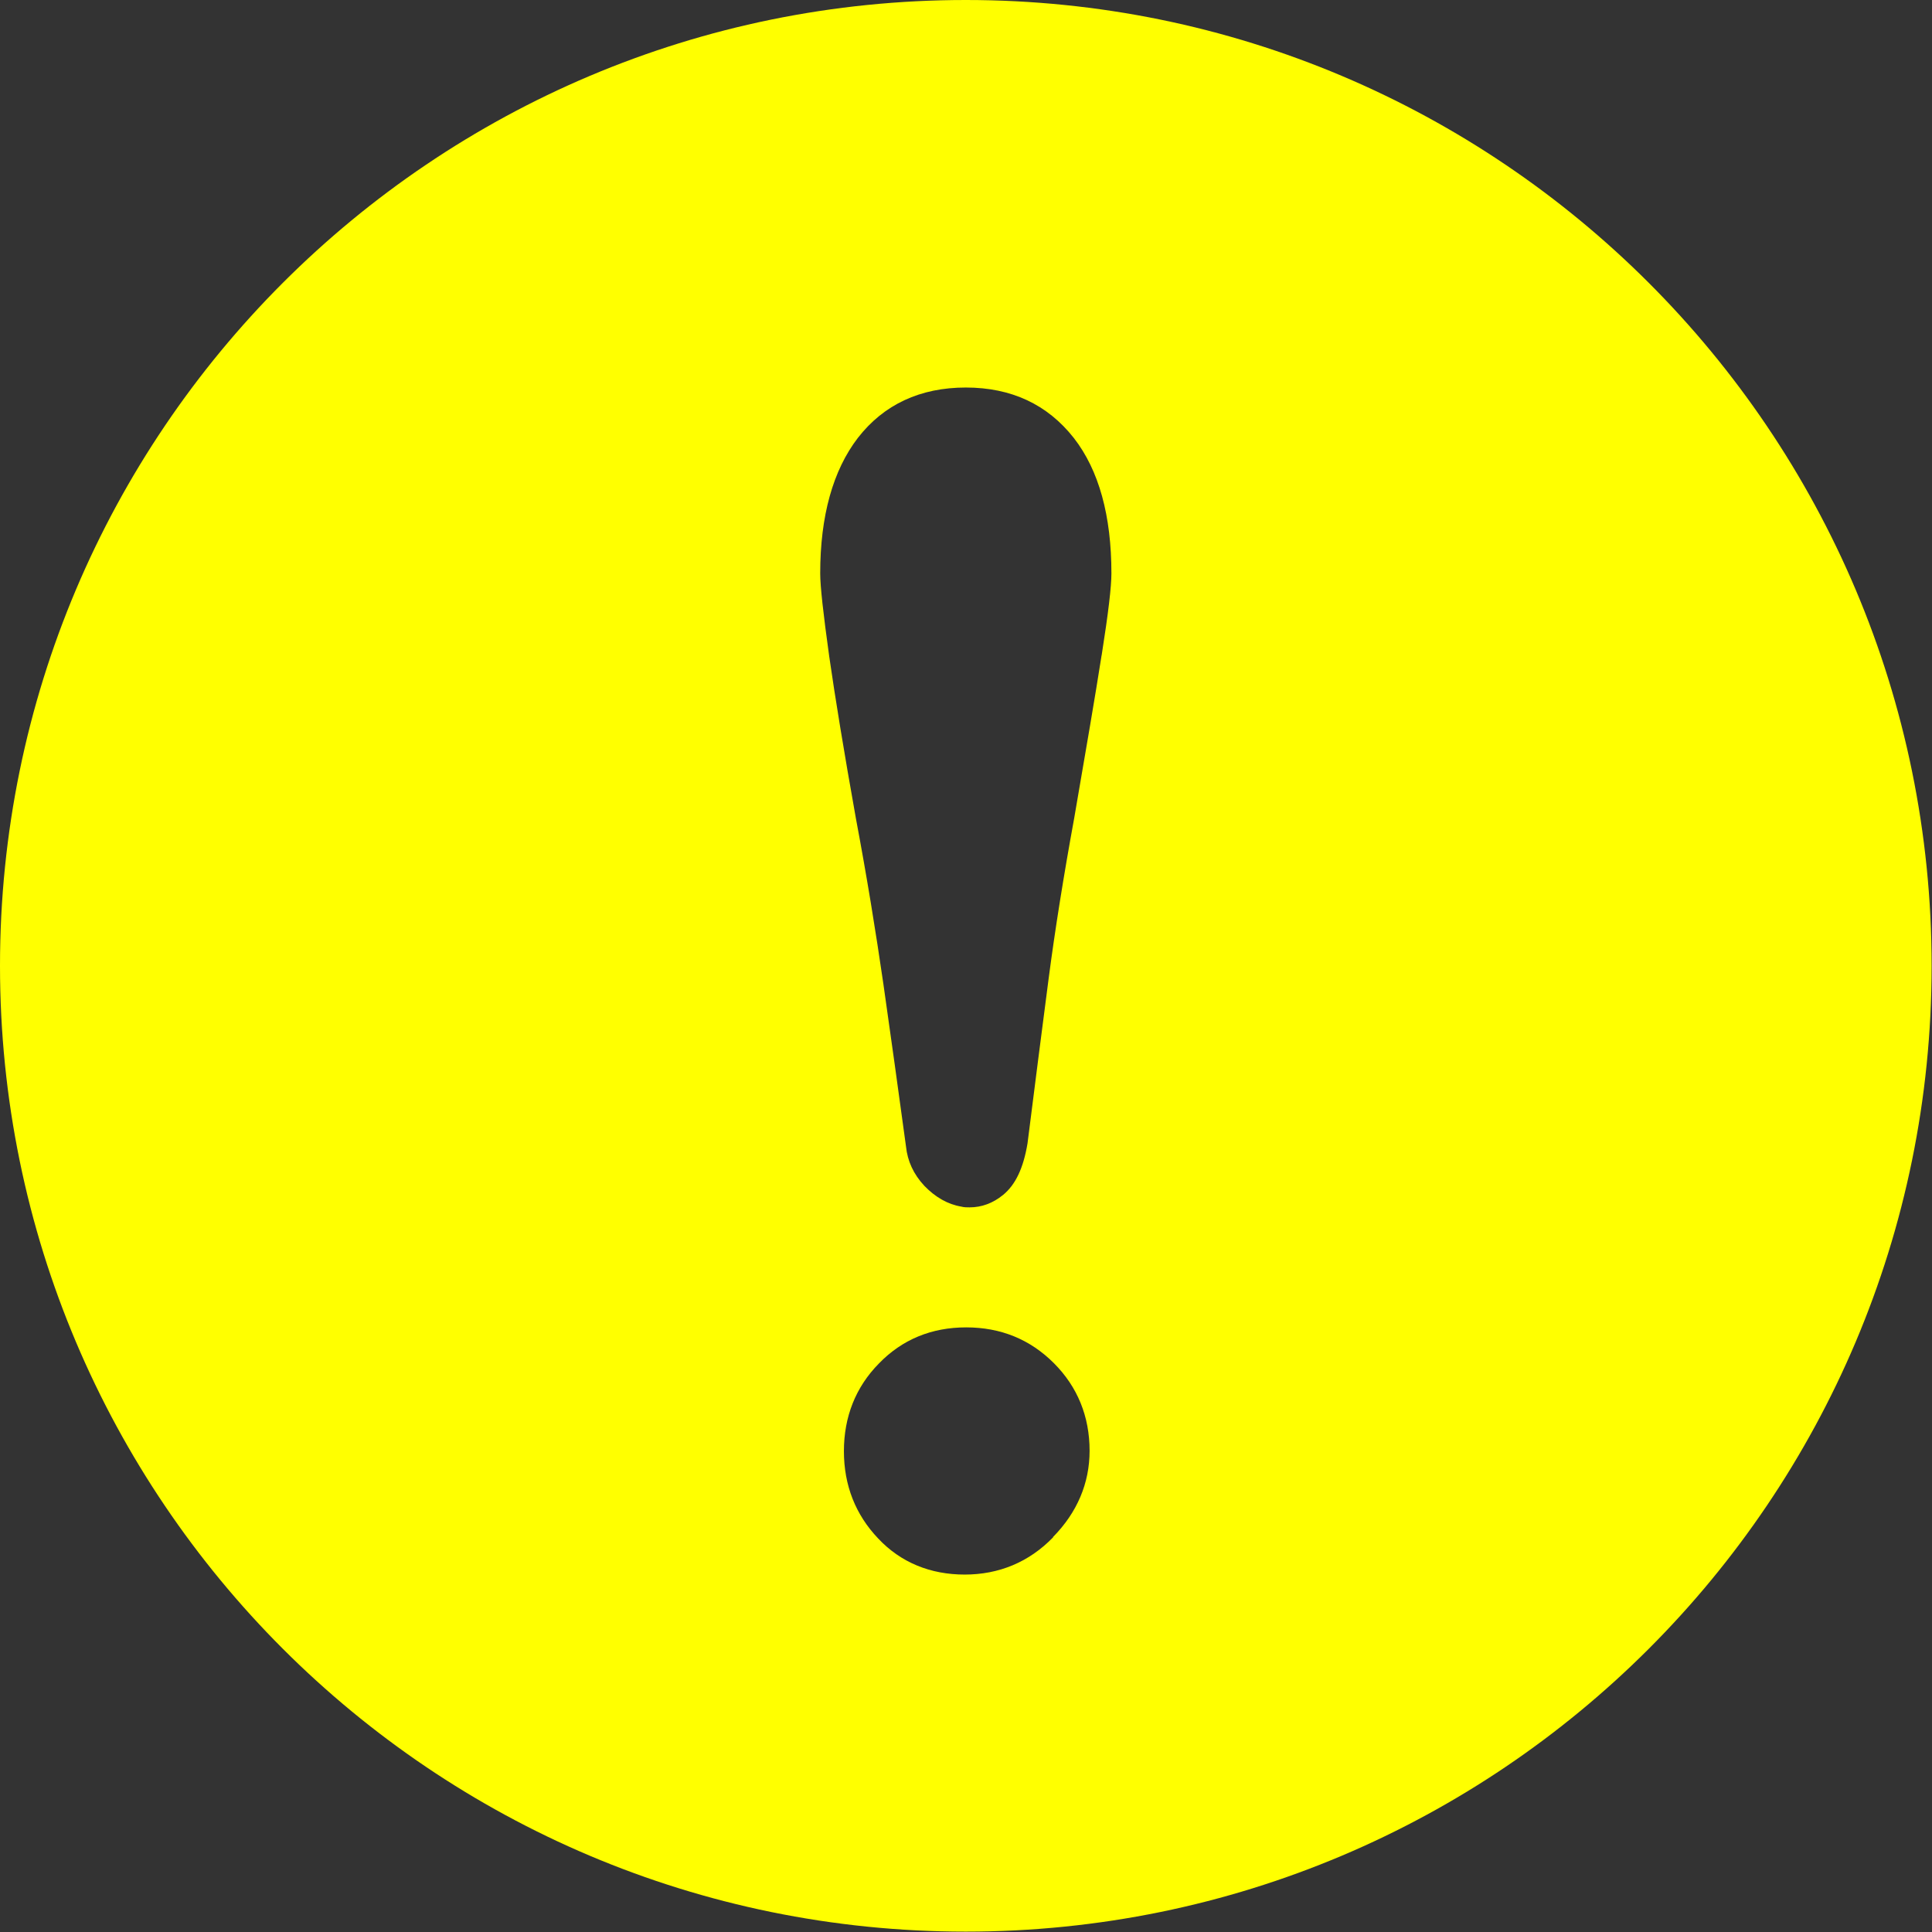 <?xml version="1.0" encoding="UTF-8"?>
<svg id="_レイヤー_2" data-name="レイヤー 2" xmlns="http://www.w3.org/2000/svg" viewBox="0 0 51.35 51.35">
  <rect x="0" y="0" width="51.35" height="51.35" fill="#333333" stroke="none"/>
  <defs>
    <style>
      .cls-1 {
        fill: #ff0;
      }
    </style>
  </defs>
  <g id="_レイヤー_1-2" data-name="レイヤー 1">
    <path class="cls-1" d="M25.67,0C11.49,0,0,11.49,0,25.67s11.49,25.67,25.67,25.67,25.67-11.49,25.67-25.67S39.85,0,25.67,0ZM27.99,40.86c-.64.66-1.44.99-2.35.99s-1.7-.32-2.3-.96c-.6-.63-.91-1.41-.91-2.32s.31-1.7.93-2.33c.62-.64,1.4-.96,2.32-.96s1.7.32,2.33.95c.63.63.95,1.42.95,2.33,0,.86-.33,1.64-.97,2.29ZM29.28,17.41c-.17,1.09-.42,2.54-.73,4.34-.28,1.53-.51,2.97-.68,4.27-.17,1.32-.36,2.77-.56,4.37-.11.66-.32,1.1-.65,1.37-.27.22-.57.33-.89.33-.07,0-.15,0-.22-.02-.36-.06-.69-.25-.98-.55-.29-.31-.45-.66-.49-1.05-.2-1.47-.4-2.91-.6-4.31-.2-1.38-.44-2.86-.73-4.4-.32-1.79-.55-3.2-.71-4.31-.16-1.15-.24-1.87-.24-2.21,0-1.53.34-2.74,1-3.6.69-.89,1.66-1.34,2.87-1.34s2.17.45,2.87,1.34c.67.86,1,2.07,1,3.6,0,.35-.08,1.04-.26,2.18Z"/>
  </g>
</svg>